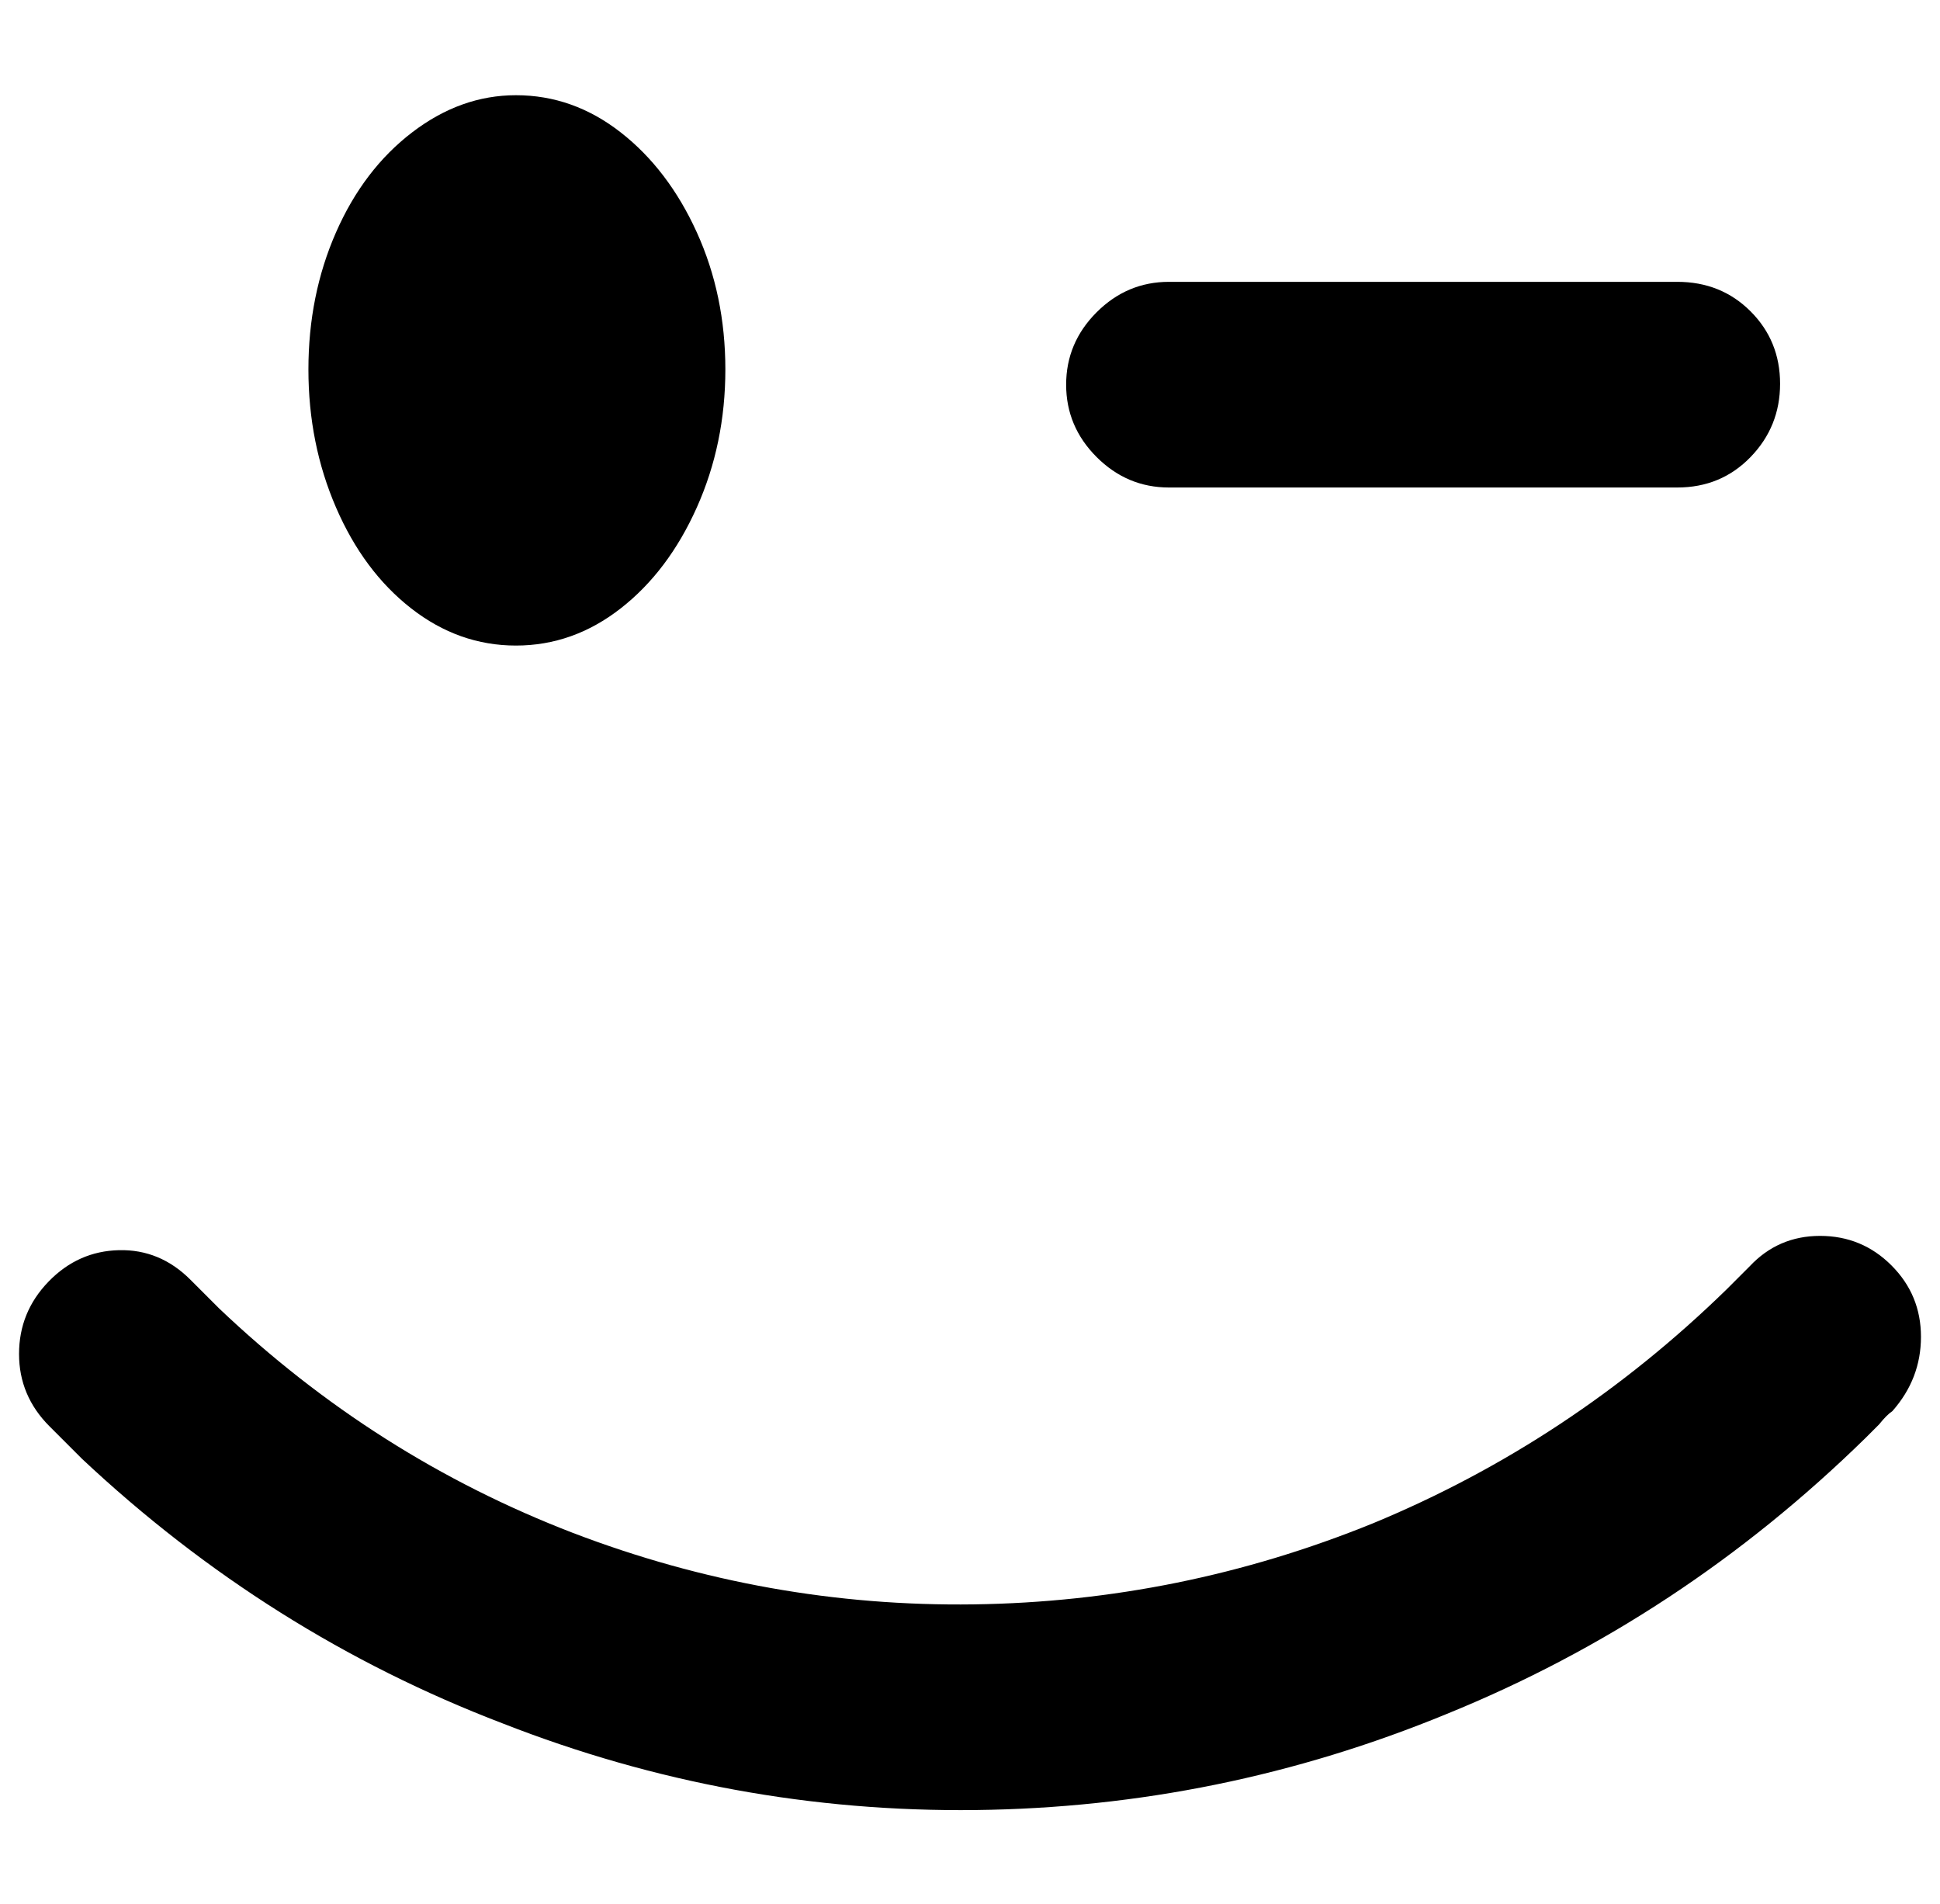 <?xml version="1.0" standalone="no"?>
<!DOCTYPE svg PUBLIC "-//W3C//DTD SVG 1.1//EN" "http://www.w3.org/Graphics/SVG/1.1/DTD/svg11.dtd" >
<svg xmlns="http://www.w3.org/2000/svg" xmlns:xlink="http://www.w3.org/1999/xlink" version="1.1" viewBox="-10 0 1019 1000">
   <path fill="currentColor"
d="M261 50q-29 0 -54.5 19.5t-40 52.5t-14.5 72t14.5 72.5t39.5 53t55 19.5t55 -19.5t40 -53t15 -72.5t-15 -72t-40 -52.5t-55 -19.5zM604 148q-22 0 -38 16t-16 38t16 38t38 16h267q23 0 38.5 -16t15.5 -38.5t-15.5 -38t-38.5 -15.5h-267zM946 649q-22 0 -37 16l-12 12
q-82 80 -186 123q-101 41 -209.5 42.5t-210.5 -37.5q-104 -40 -186 -118l-15 -15q-16 -16 -37.5 -15.5t-37 16.5t-15.5 38t16 38l6 6l11 11q98 92 221 139q120 47 248.5 45.5t247.5 -50.5q123 -50 220 -145l7 -7q4 -5 7 -7q15 -17 15 -39t-15.5 -37.5t-37.5 -15.5z" />
</svg>
